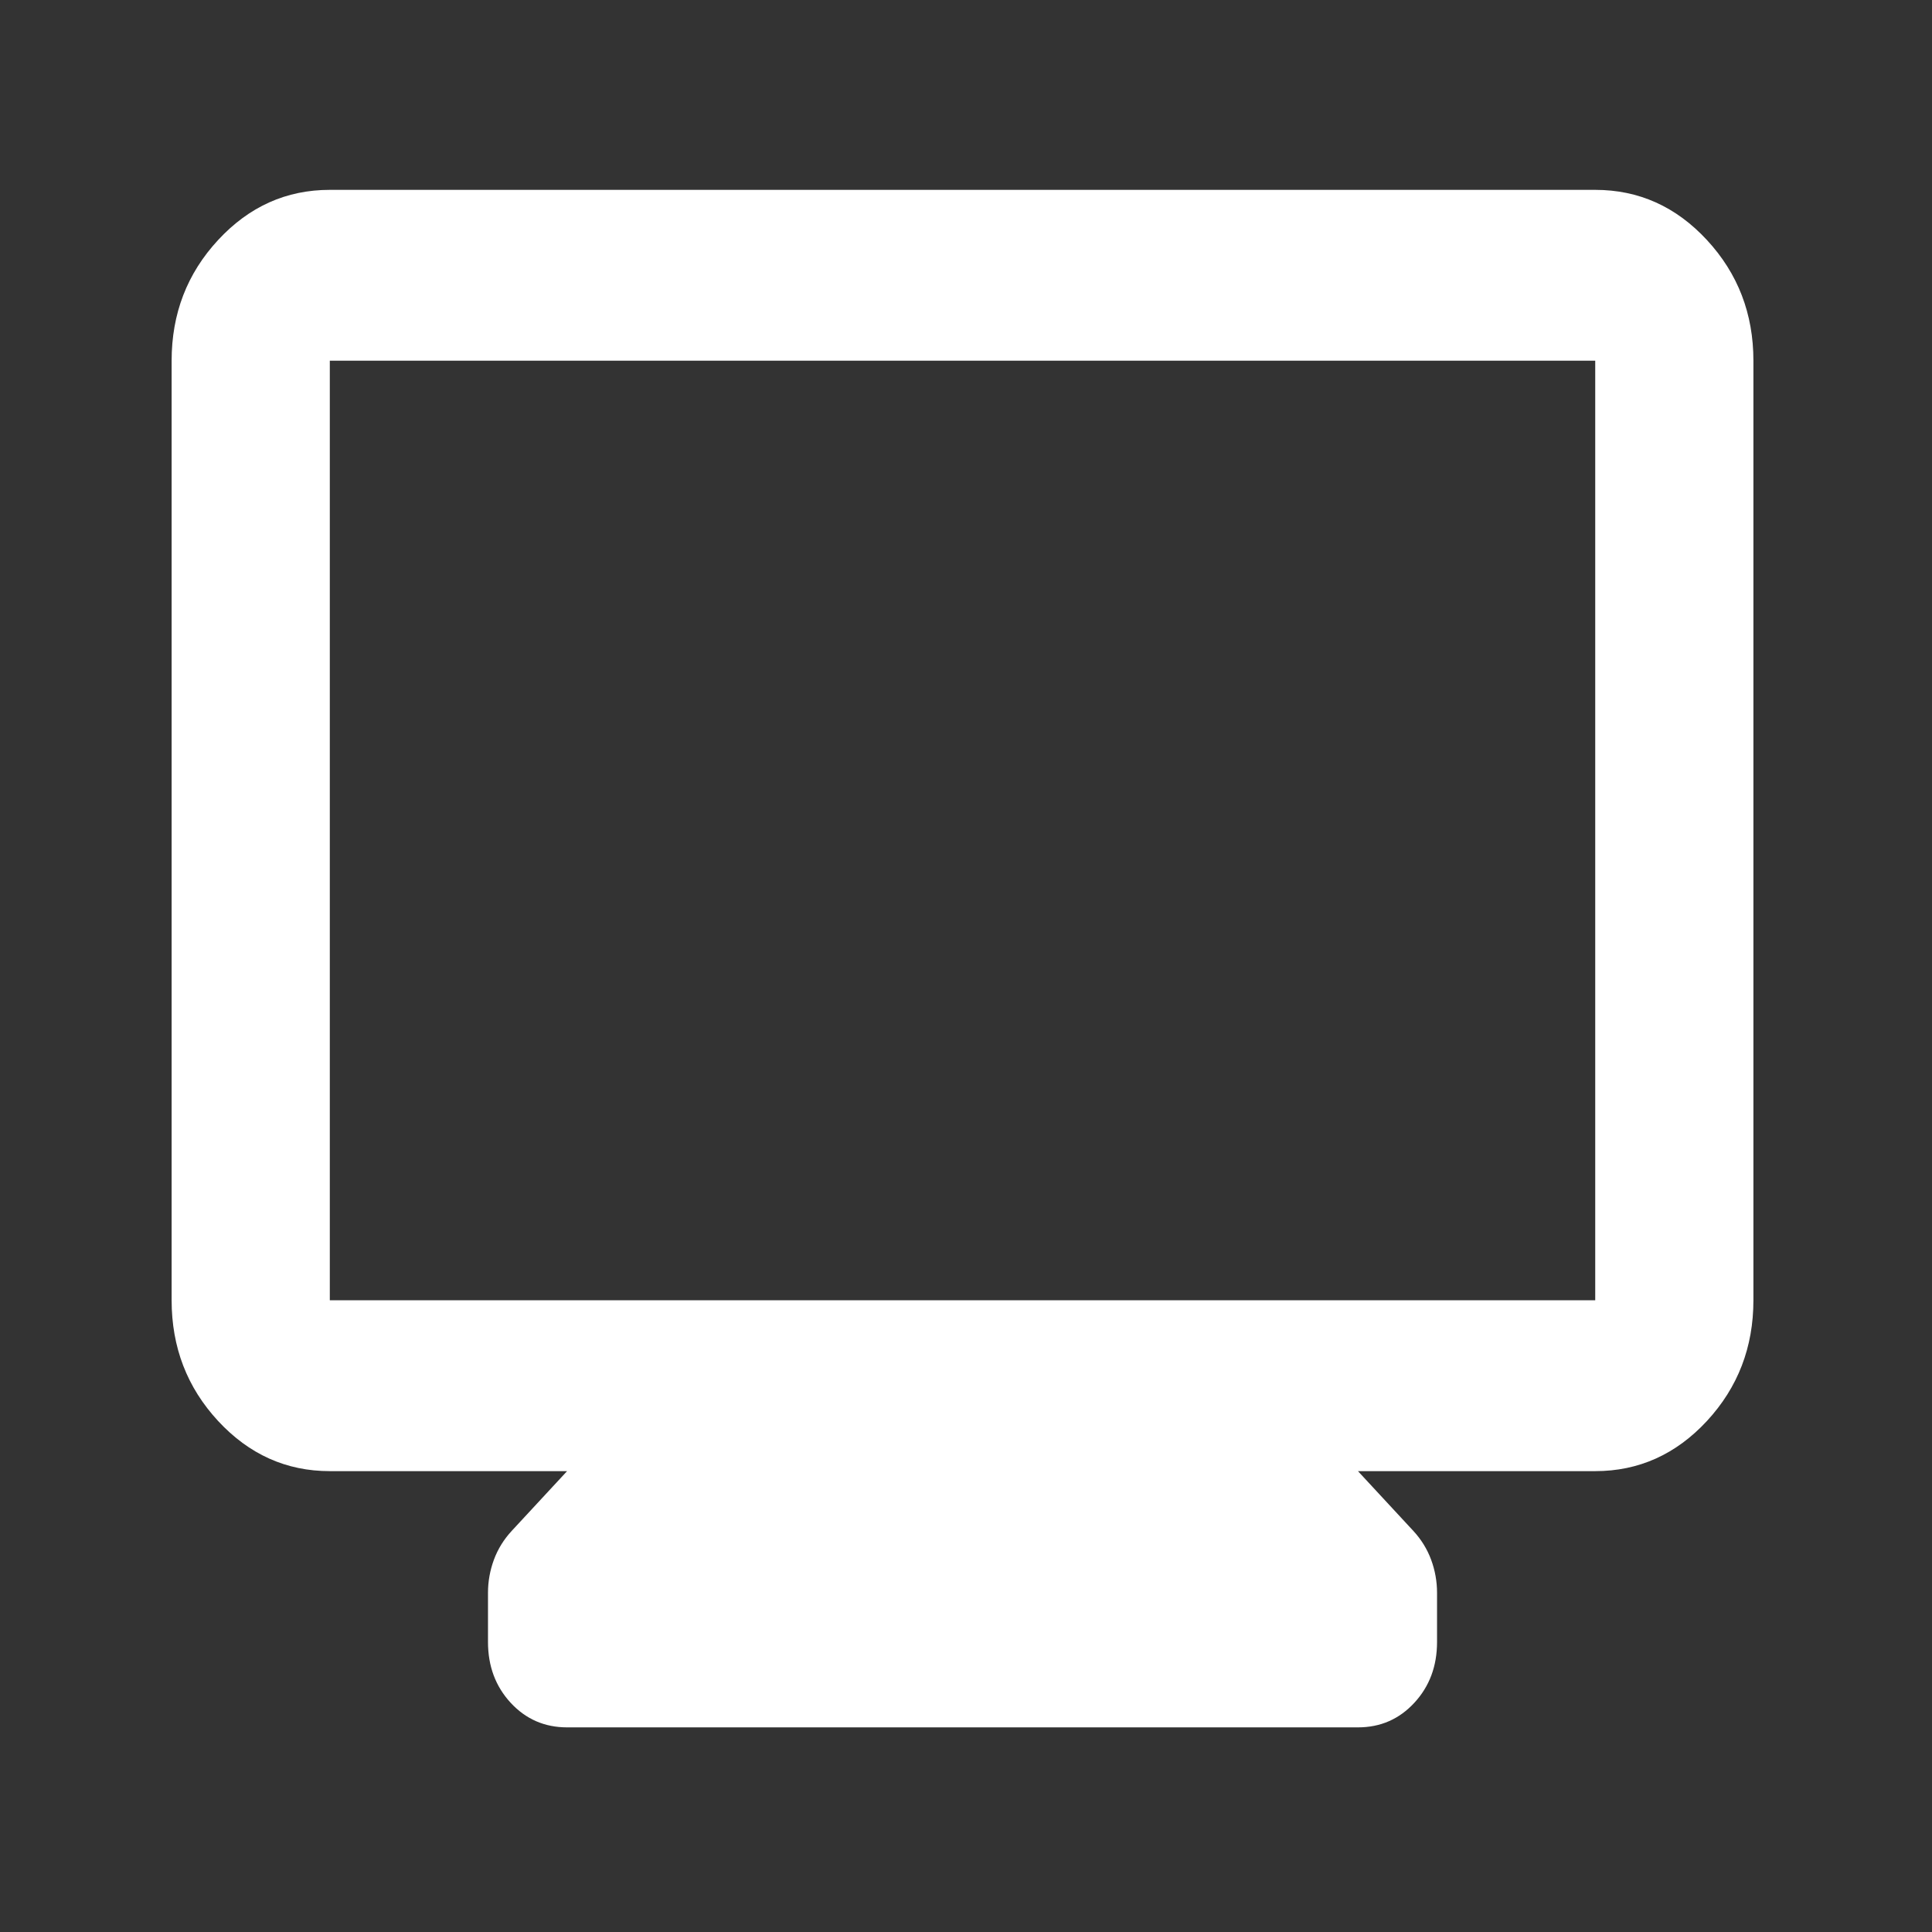 <svg width="48" height="48" viewBox="0 0 48 48" fill="none" xmlns="http://www.w3.org/2000/svg">
<rect x="0" y="0" width="48" height="48" fill="#333333" stroke="none"/>
<mask id="mask0_2746_10225" style="mask-type:alpha" maskUnits="userSpaceOnUse" x="0" y="0" width="48" height="48">
<rect x="0.333" width="47.16" height="47.16" fill="url(#paint0_linear_2746_10225)"/>
</mask>
<g mask="url(#mask0_2746_10225)">
<path d="M8.194 36.55C7.113 36.55 6.188 36.134 5.418 35.303C4.648 34.471 4.264 33.472 4.264 32.305V8.961C4.264 7.794 4.648 6.795 5.418 5.964C6.188 5.132 7.113 4.717 8.194 4.717H39.633C40.714 4.717 41.639 5.132 42.409 5.964C43.178 6.795 43.563 7.794 43.563 8.961V32.305C43.563 33.472 43.178 34.471 42.409 35.303C41.639 36.134 40.714 36.55 39.633 36.55H33.738L35.114 38.035C35.31 38.247 35.458 38.486 35.556 38.751C35.654 39.017 35.703 39.291 35.703 39.574V40.794C35.703 41.395 35.515 41.899 35.138 42.306C34.762 42.713 34.295 42.916 33.738 42.916H14.089C13.532 42.916 13.065 42.713 12.688 42.306C12.312 41.899 12.124 41.395 12.124 40.794V39.574C12.124 39.291 12.173 39.017 12.271 38.751C12.369 38.486 12.517 38.247 12.713 38.035L14.089 36.55H8.194ZM8.194 32.305H39.633V8.961H8.194V32.305Z" fill="white"/>
</g>
<defs>
<linearGradient id="paint0_linear_2746_10225" x1="23.913" y1="0" x2="23.913" y2="47.16" gradientUnits="userSpaceOnUse">
<stop stop-color="#131313"/>
<stop offset="0.688" stop-color="#C7570E"/>
</linearGradient>
</defs>
</svg>
